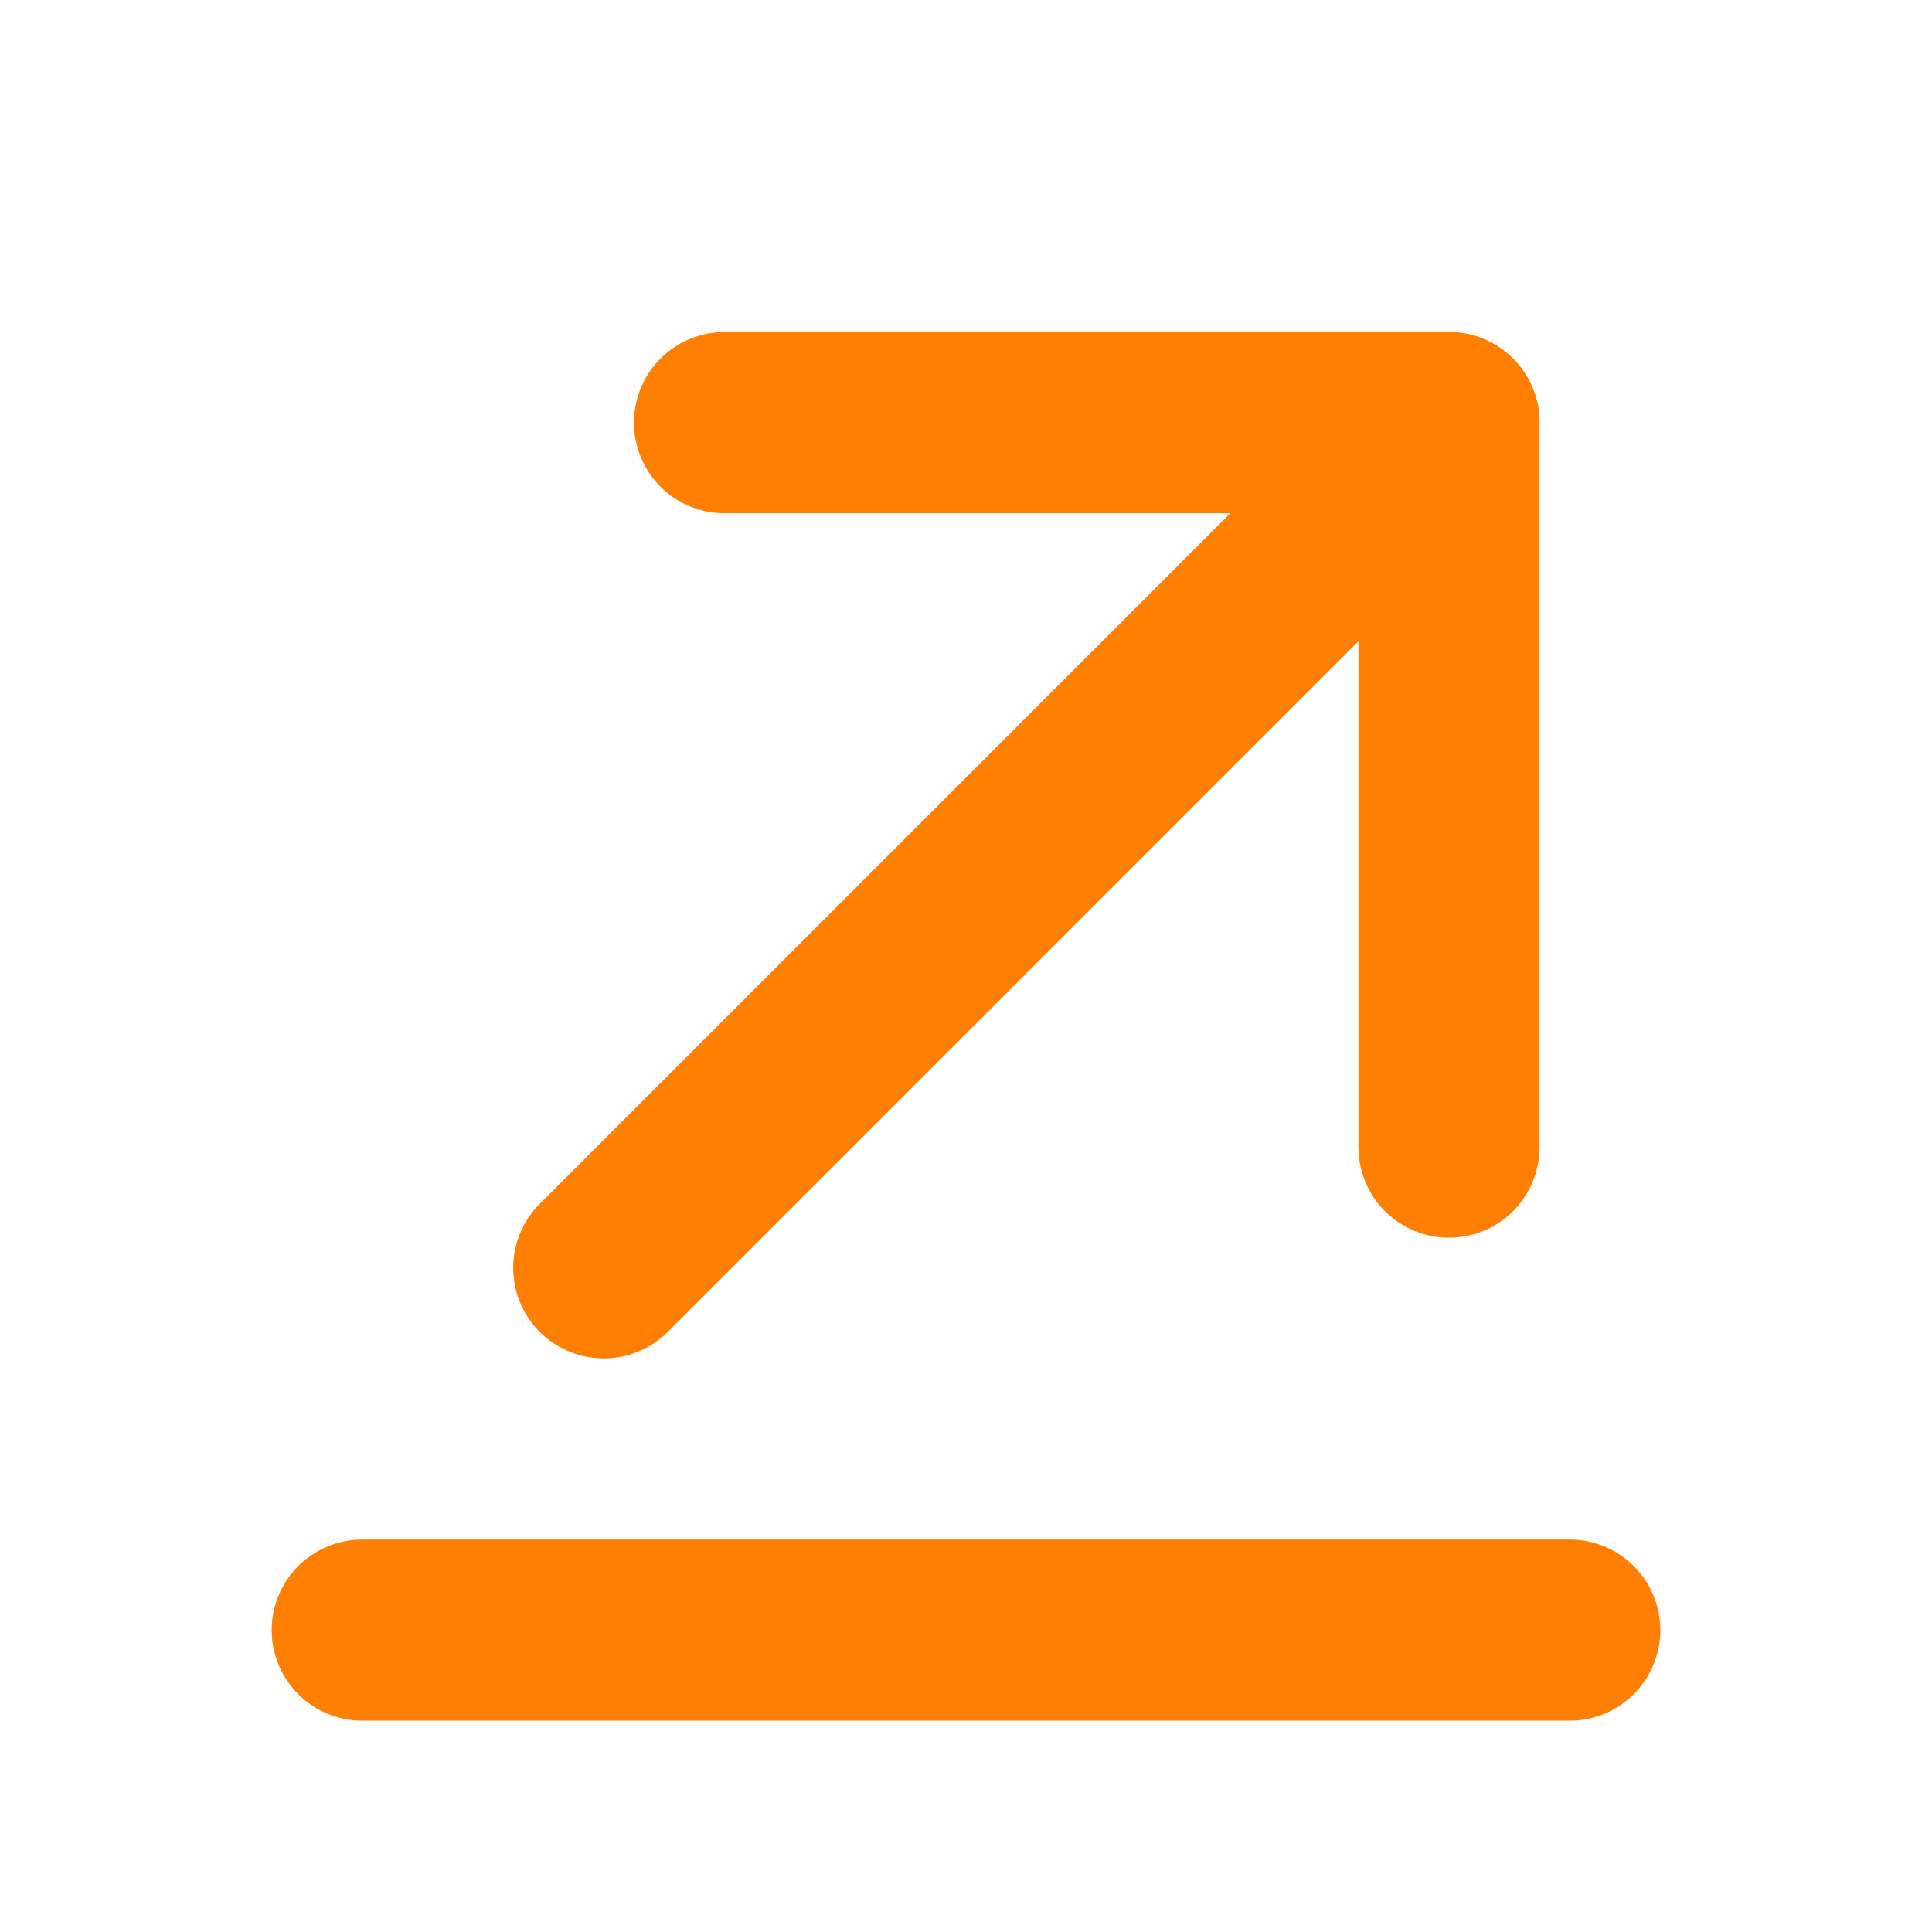 <svg width="16" height="16" viewBox="0 0 16 16" fill="none" xmlns="http://www.w3.org/2000/svg">
<path d="M5 10.5L12 3.5" stroke="#FF7F02" stroke-width="1.5" stroke-linecap="round" stroke-linejoin="round"/>
<path d="M12 9.5V3.5H6" stroke="#FF7F02" stroke-width="1.5" stroke-linecap="round" stroke-linejoin="round"/>
<path d="M3 13.5H13" stroke="#FF7F02" stroke-width="1.5" stroke-linecap="round" stroke-linejoin="round"/>
</svg>
